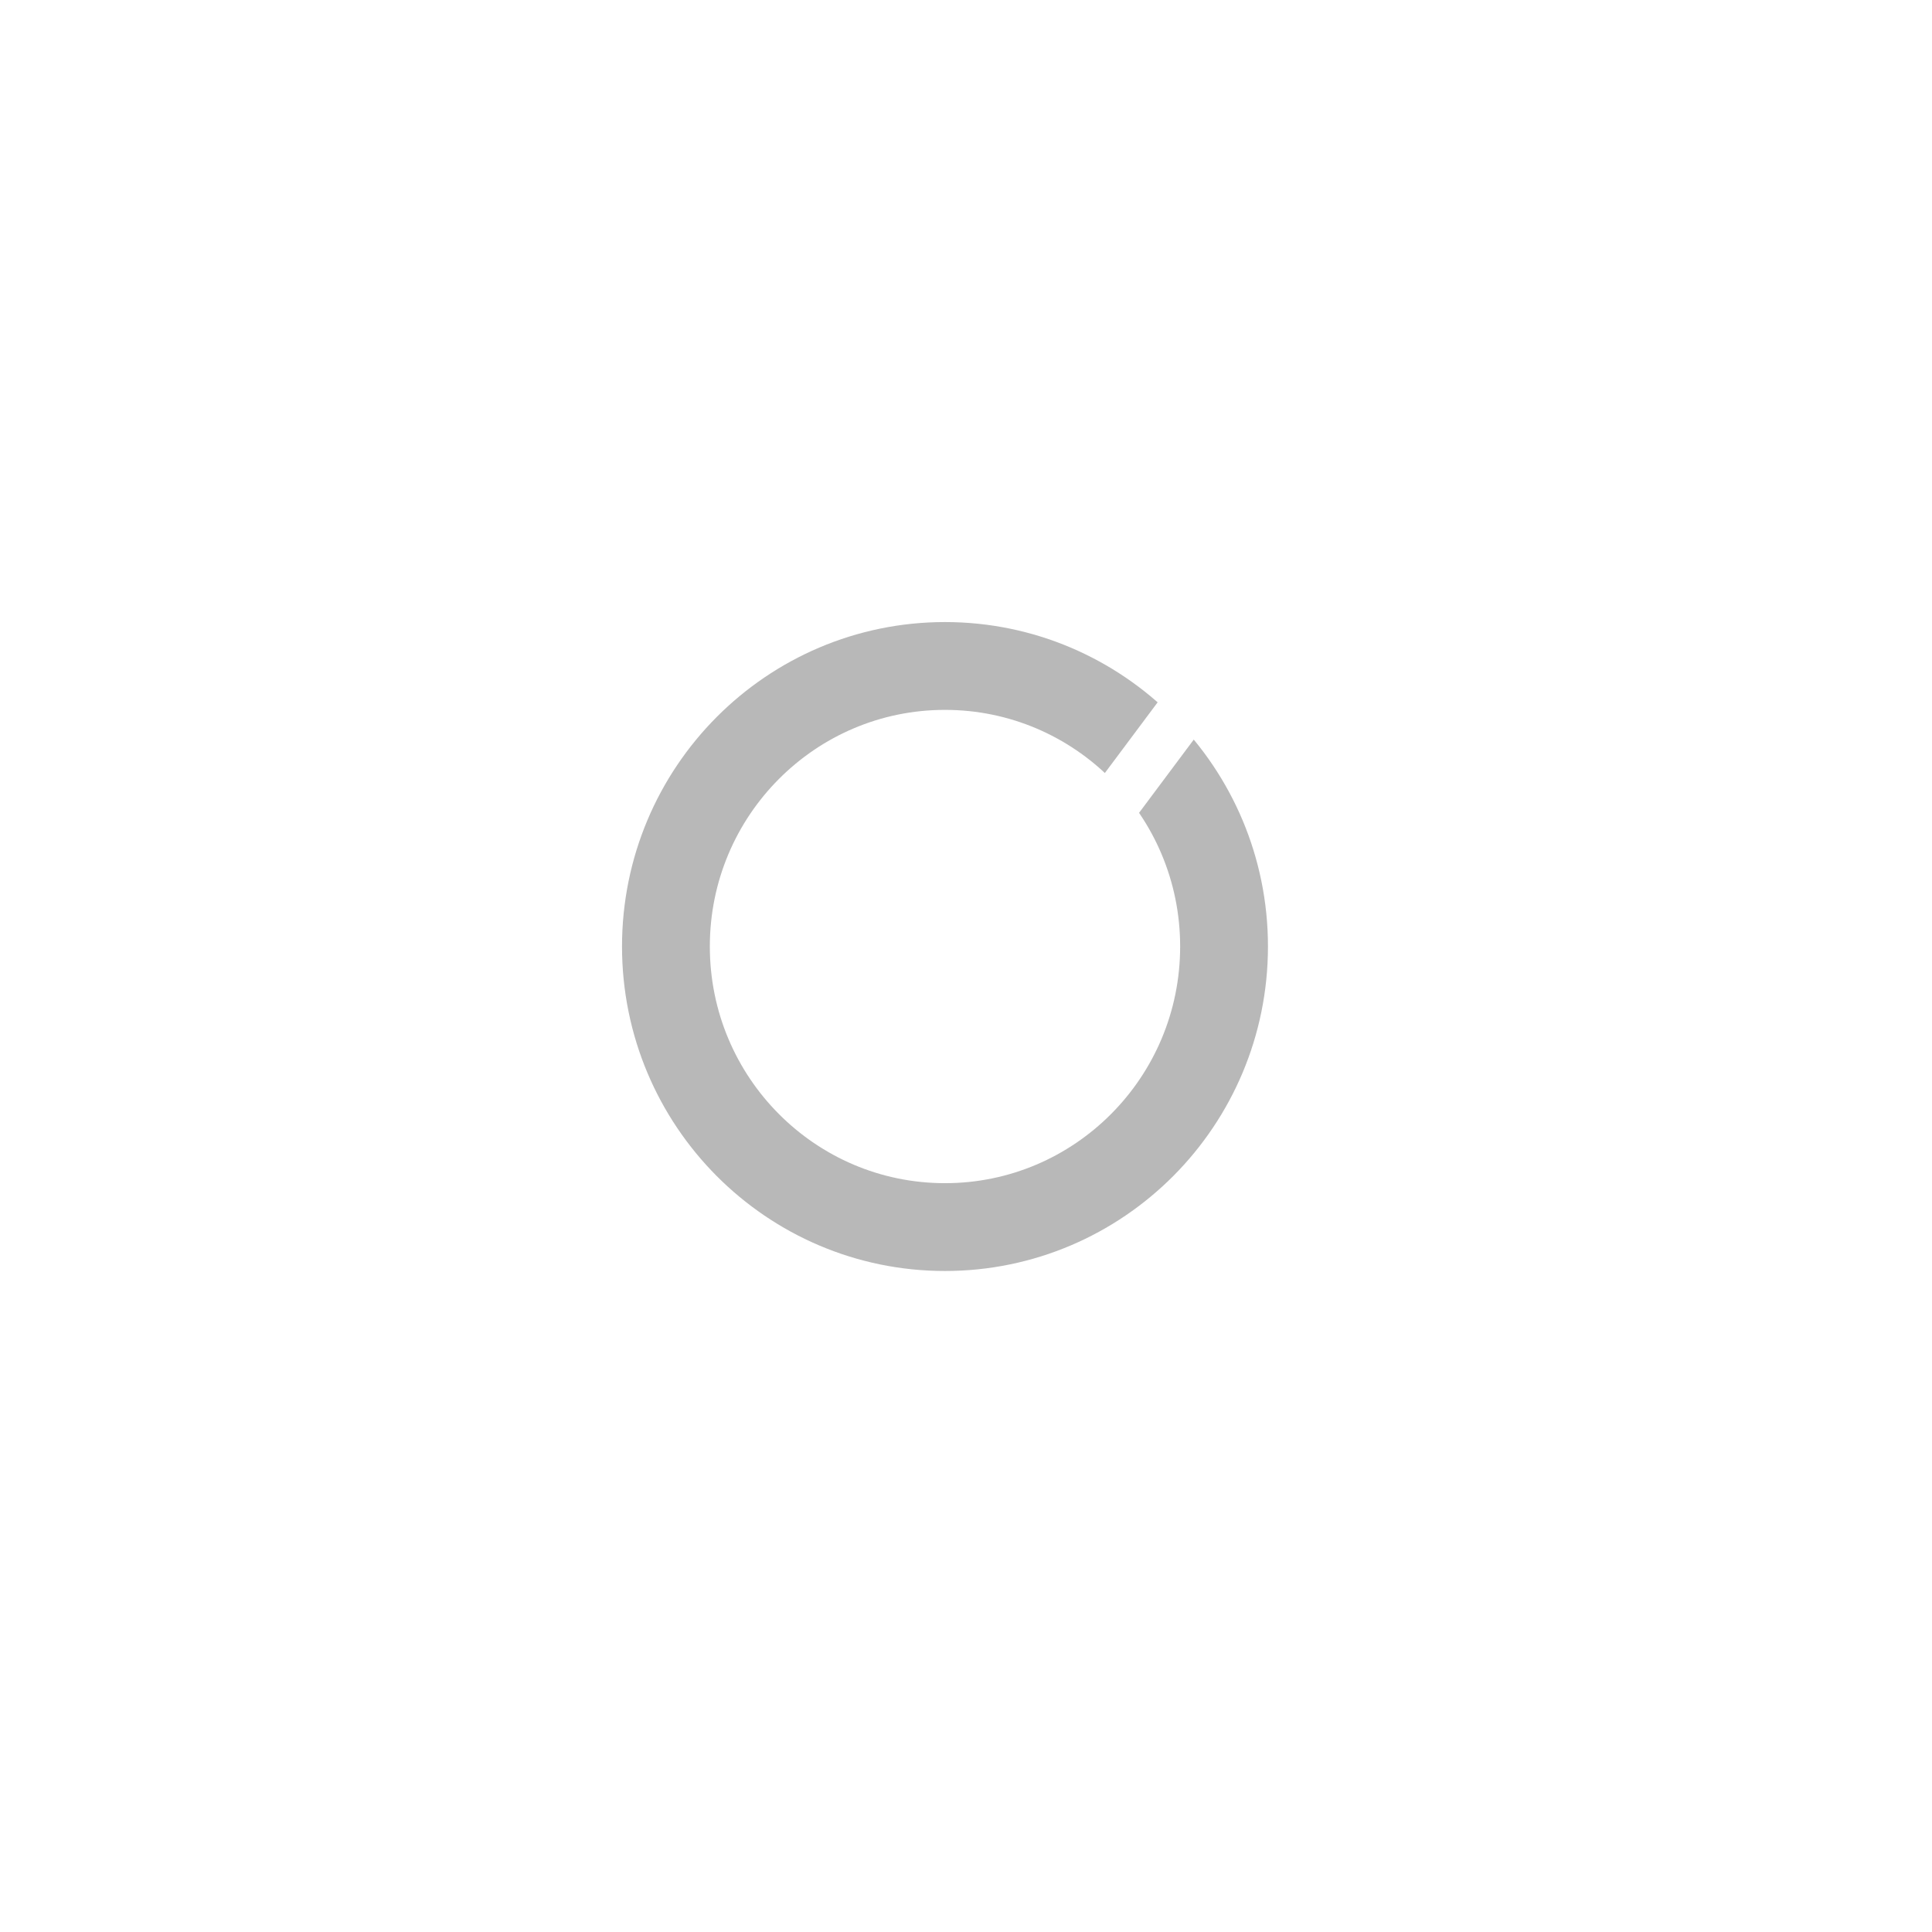 <svg width="44" height="44" viewBox="0 0 44 44" fill="none" xmlns="http://www.w3.org/2000/svg">
<g filter="url(#filter0_f_333_13641)">
<path d="M21.521 15.167C25.026 15.167 27.877 18.023 27.877 21.556C27.876 25.09 25.026 27.946 21.521 27.946C18.016 27.946 15.167 25.09 15.166 21.556C15.166 18.023 18.016 15.167 21.521 15.167Z" stroke="#B8B8B8" stroke-width="2"/>
</g>
<circle cx="22.333" cy="21.167" r="13.417" stroke="white" stroke-width="1.167"/>
<rect x="21.75" y="3.667" width="1.167" height="8.167" rx="0.583" fill="white"/>
<rect x="17.083" y="20.643" width="1.167" height="5.754" rx="0.583" transform="rotate(-46.27 17.083 20.643)" fill="white"/>
<rect x="27.294" y="14.75" width="1.167" height="11.383" rx="0.583" transform="rotate(36.751 27.294 14.75)" fill="white"/>
<rect x="21.75" y="30.5" width="1.167" height="8.167" rx="0.583" fill="white"/>
<rect x="4.833" y="21.75" width="1.167" height="8.167" rx="0.583" transform="rotate(-90 4.833 21.75)" fill="white"/>
<rect x="31.666" y="21.75" width="1.167" height="8.167" rx="0.583" transform="rotate(-90 31.666 21.75)" fill="white"/>
<defs>
<filter id="filter0_f_333_13641" x="-0" y="8.01086e-05" width="43.043" height="43.112" filterUnits="userSpaceOnUse" color-interpolation-filters="sRGB">
<feFlood flood-opacity="0" result="BackgroundImageFix"/>
<feBlend mode="normal" in="SourceGraphic" in2="BackgroundImageFix" result="shape"/>
<feGaussianBlur stdDeviation="7.083" result="effect1_foregroundBlur_333_13641"/>
</filter>
</defs>
</svg>
